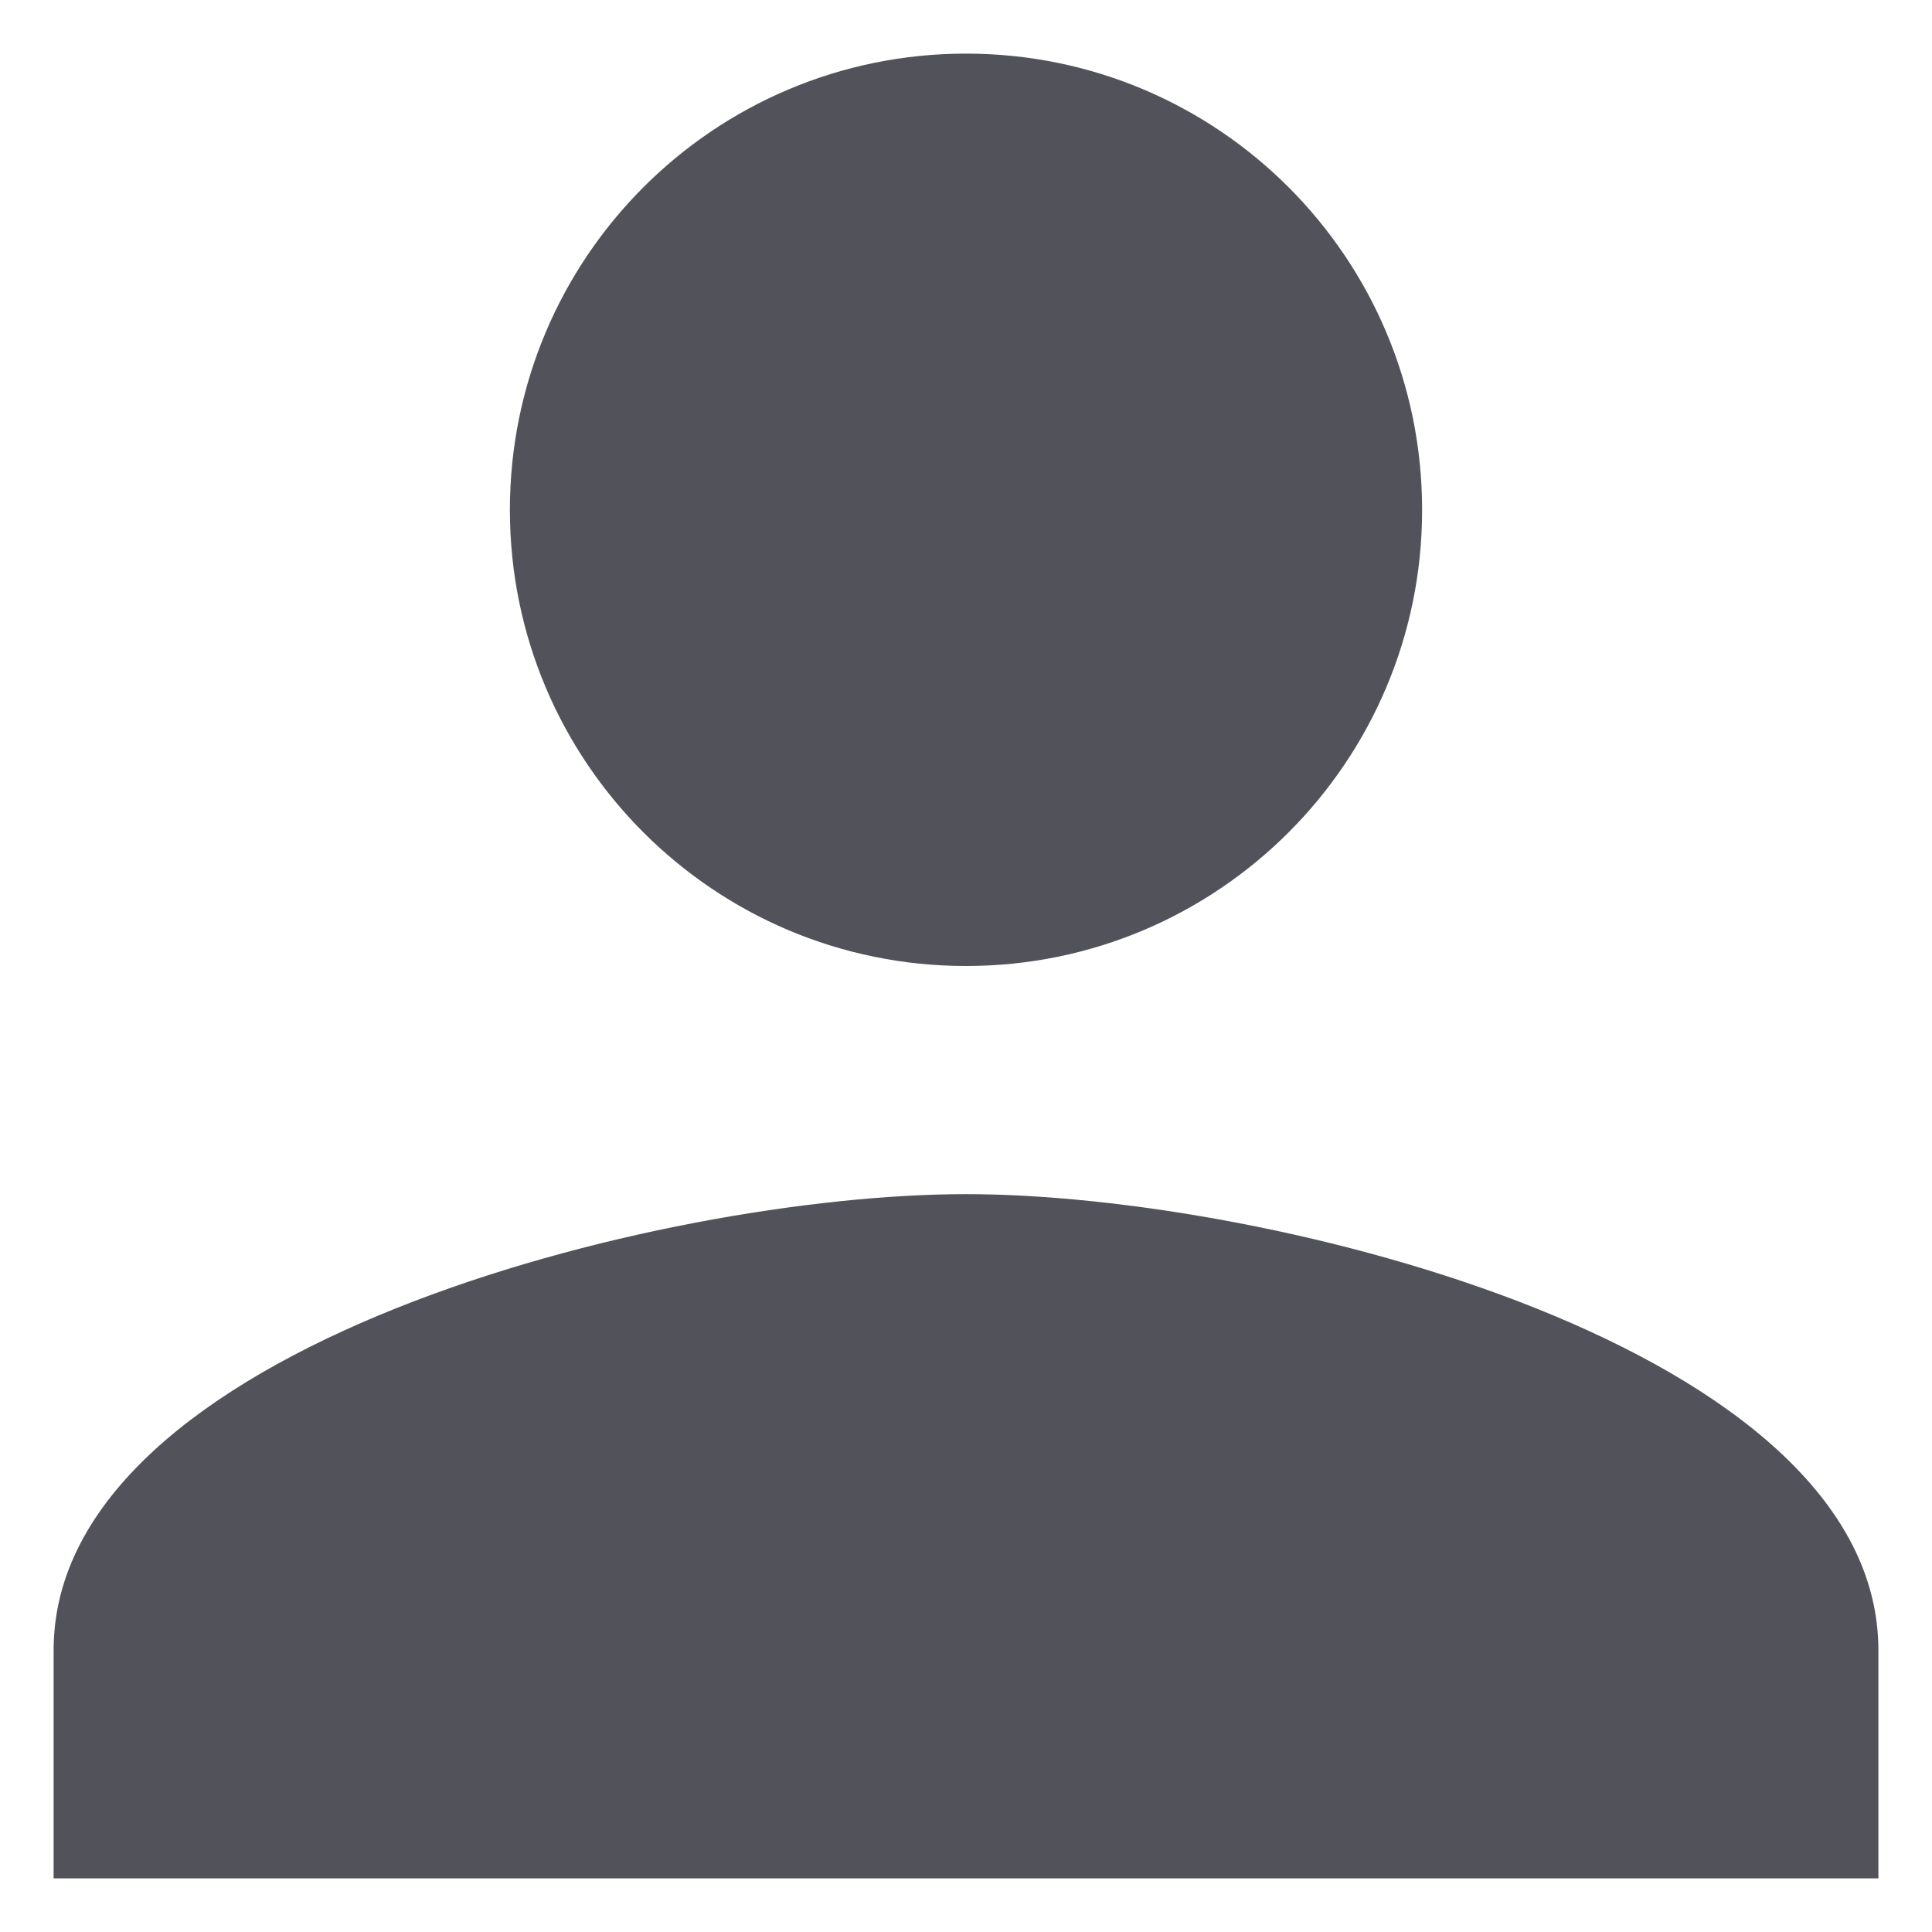 <svg xmlns:xlink="http://www.w3.org/1999/xlink" xmlns="http://www.w3.org/2000/svg" width="12" height="12" viewBox="0 0 12 12" fill="none">
<path d="M6 6C7.565 6 8.833 4.732 8.833 3.167C8.833 1.601 7.565 0.333 6 0.333C4.435 0.333 3.167 1.601 3.167 3.167C3.167 4.732 4.435 6 6 6ZM6 7.417C4.109 7.417 0.333 8.366 0.333 10.25V11.667H11.667V10.25C11.667 8.366 7.891 7.417 6 7.417Z" fill="#52525B"/>
</svg>